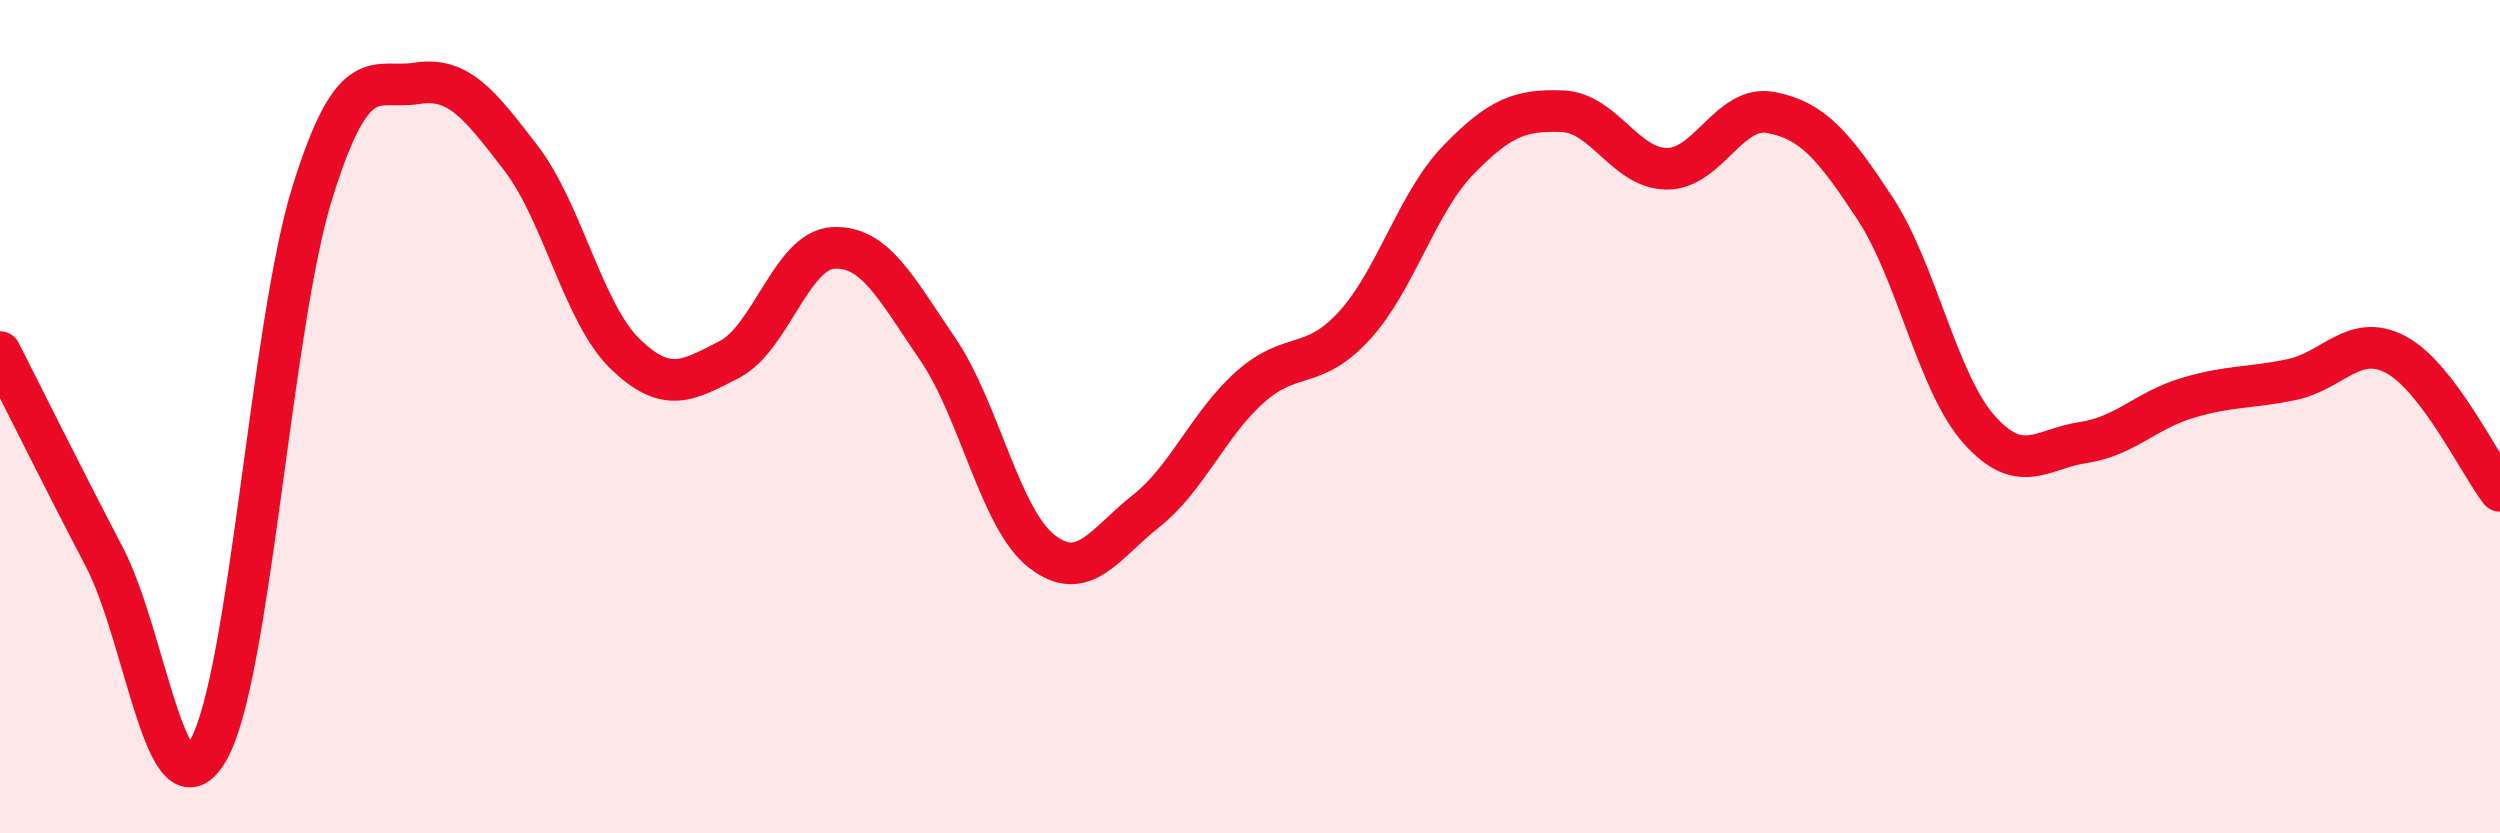 
    <svg width="60" height="20" viewBox="0 0 60 20" xmlns="http://www.w3.org/2000/svg">
      <path
        d="M 0,8.45 C 0.5,9.43 1.5,11.45 2.5,13.36 C 3.5,15.27 4,19.75 5,18 C 6,16.25 6.5,7.81 7.5,4.61 C 8.5,1.41 9,2.16 10,2 C 11,1.84 11.5,2.49 12.5,3.79 C 13.5,5.09 14,7.52 15,8.49 C 16,9.46 16.5,9.14 17.5,8.63 C 18.5,8.12 19,6 20,5.95 C 21,5.9 21.5,6.91 22.5,8.37 C 23.5,9.83 24,12.45 25,13.23 C 26,14.01 26.5,13.06 27.5,12.27 C 28.5,11.48 29,10.18 30,9.29 C 31,8.4 31.5,8.91 32.5,7.82 C 33.5,6.73 34,4.87 35,3.84 C 36,2.81 36.5,2.63 37.5,2.67 C 38.5,2.71 39,4.04 40,4.05 C 41,4.06 41.5,2.51 42.5,2.7 C 43.5,2.89 44,3.48 45,5 C 46,6.52 46.5,9.19 47.5,10.31 C 48.5,11.43 49,10.77 50,10.62 C 51,10.47 51.5,9.85 52.5,9.55 C 53.5,9.25 54,9.32 55,9.11 C 56,8.9 56.5,7.98 57.5,8.51 C 58.5,9.04 59.5,11.13 60,11.78L60 20L0 20Z"
        fill="#EB0A25"
        opacity="0.1"
        stroke-linecap="round"
        stroke-linejoin="round"
      />
      <path
        d="M 0,8.45 C 0.5,9.43 1.5,11.45 2.5,13.36 C 3.5,15.27 4,19.75 5,18 C 6,16.25 6.5,7.81 7.5,4.61 C 8.5,1.41 9,2.16 10,2 C 11,1.84 11.5,2.49 12.5,3.79 C 13.5,5.09 14,7.52 15,8.49 C 16,9.46 16.5,9.14 17.5,8.63 C 18.5,8.12 19,6 20,5.95 C 21,5.9 21.5,6.91 22.5,8.37 C 23.5,9.83 24,12.45 25,13.23 C 26,14.01 26.5,13.06 27.5,12.27 C 28.5,11.48 29,10.18 30,9.29 C 31,8.4 31.5,8.91 32.5,7.82 C 33.5,6.73 34,4.87 35,3.84 C 36,2.81 36.5,2.63 37.5,2.67 C 38.5,2.71 39,4.04 40,4.05 C 41,4.06 41.5,2.51 42.5,2.7 C 43.5,2.89 44,3.48 45,5 C 46,6.52 46.5,9.19 47.5,10.31 C 48.5,11.43 49,10.77 50,10.62 C 51,10.47 51.5,9.85 52.5,9.55 C 53.5,9.25 54,9.32 55,9.11 C 56,8.9 56.5,7.98 57.5,8.51 C 58.5,9.04 59.5,11.13 60,11.78"
        stroke="#EB0A25"
        stroke-width="1"
        fill="none"
        stroke-linecap="round"
        stroke-linejoin="round"
      />
    </svg>
  